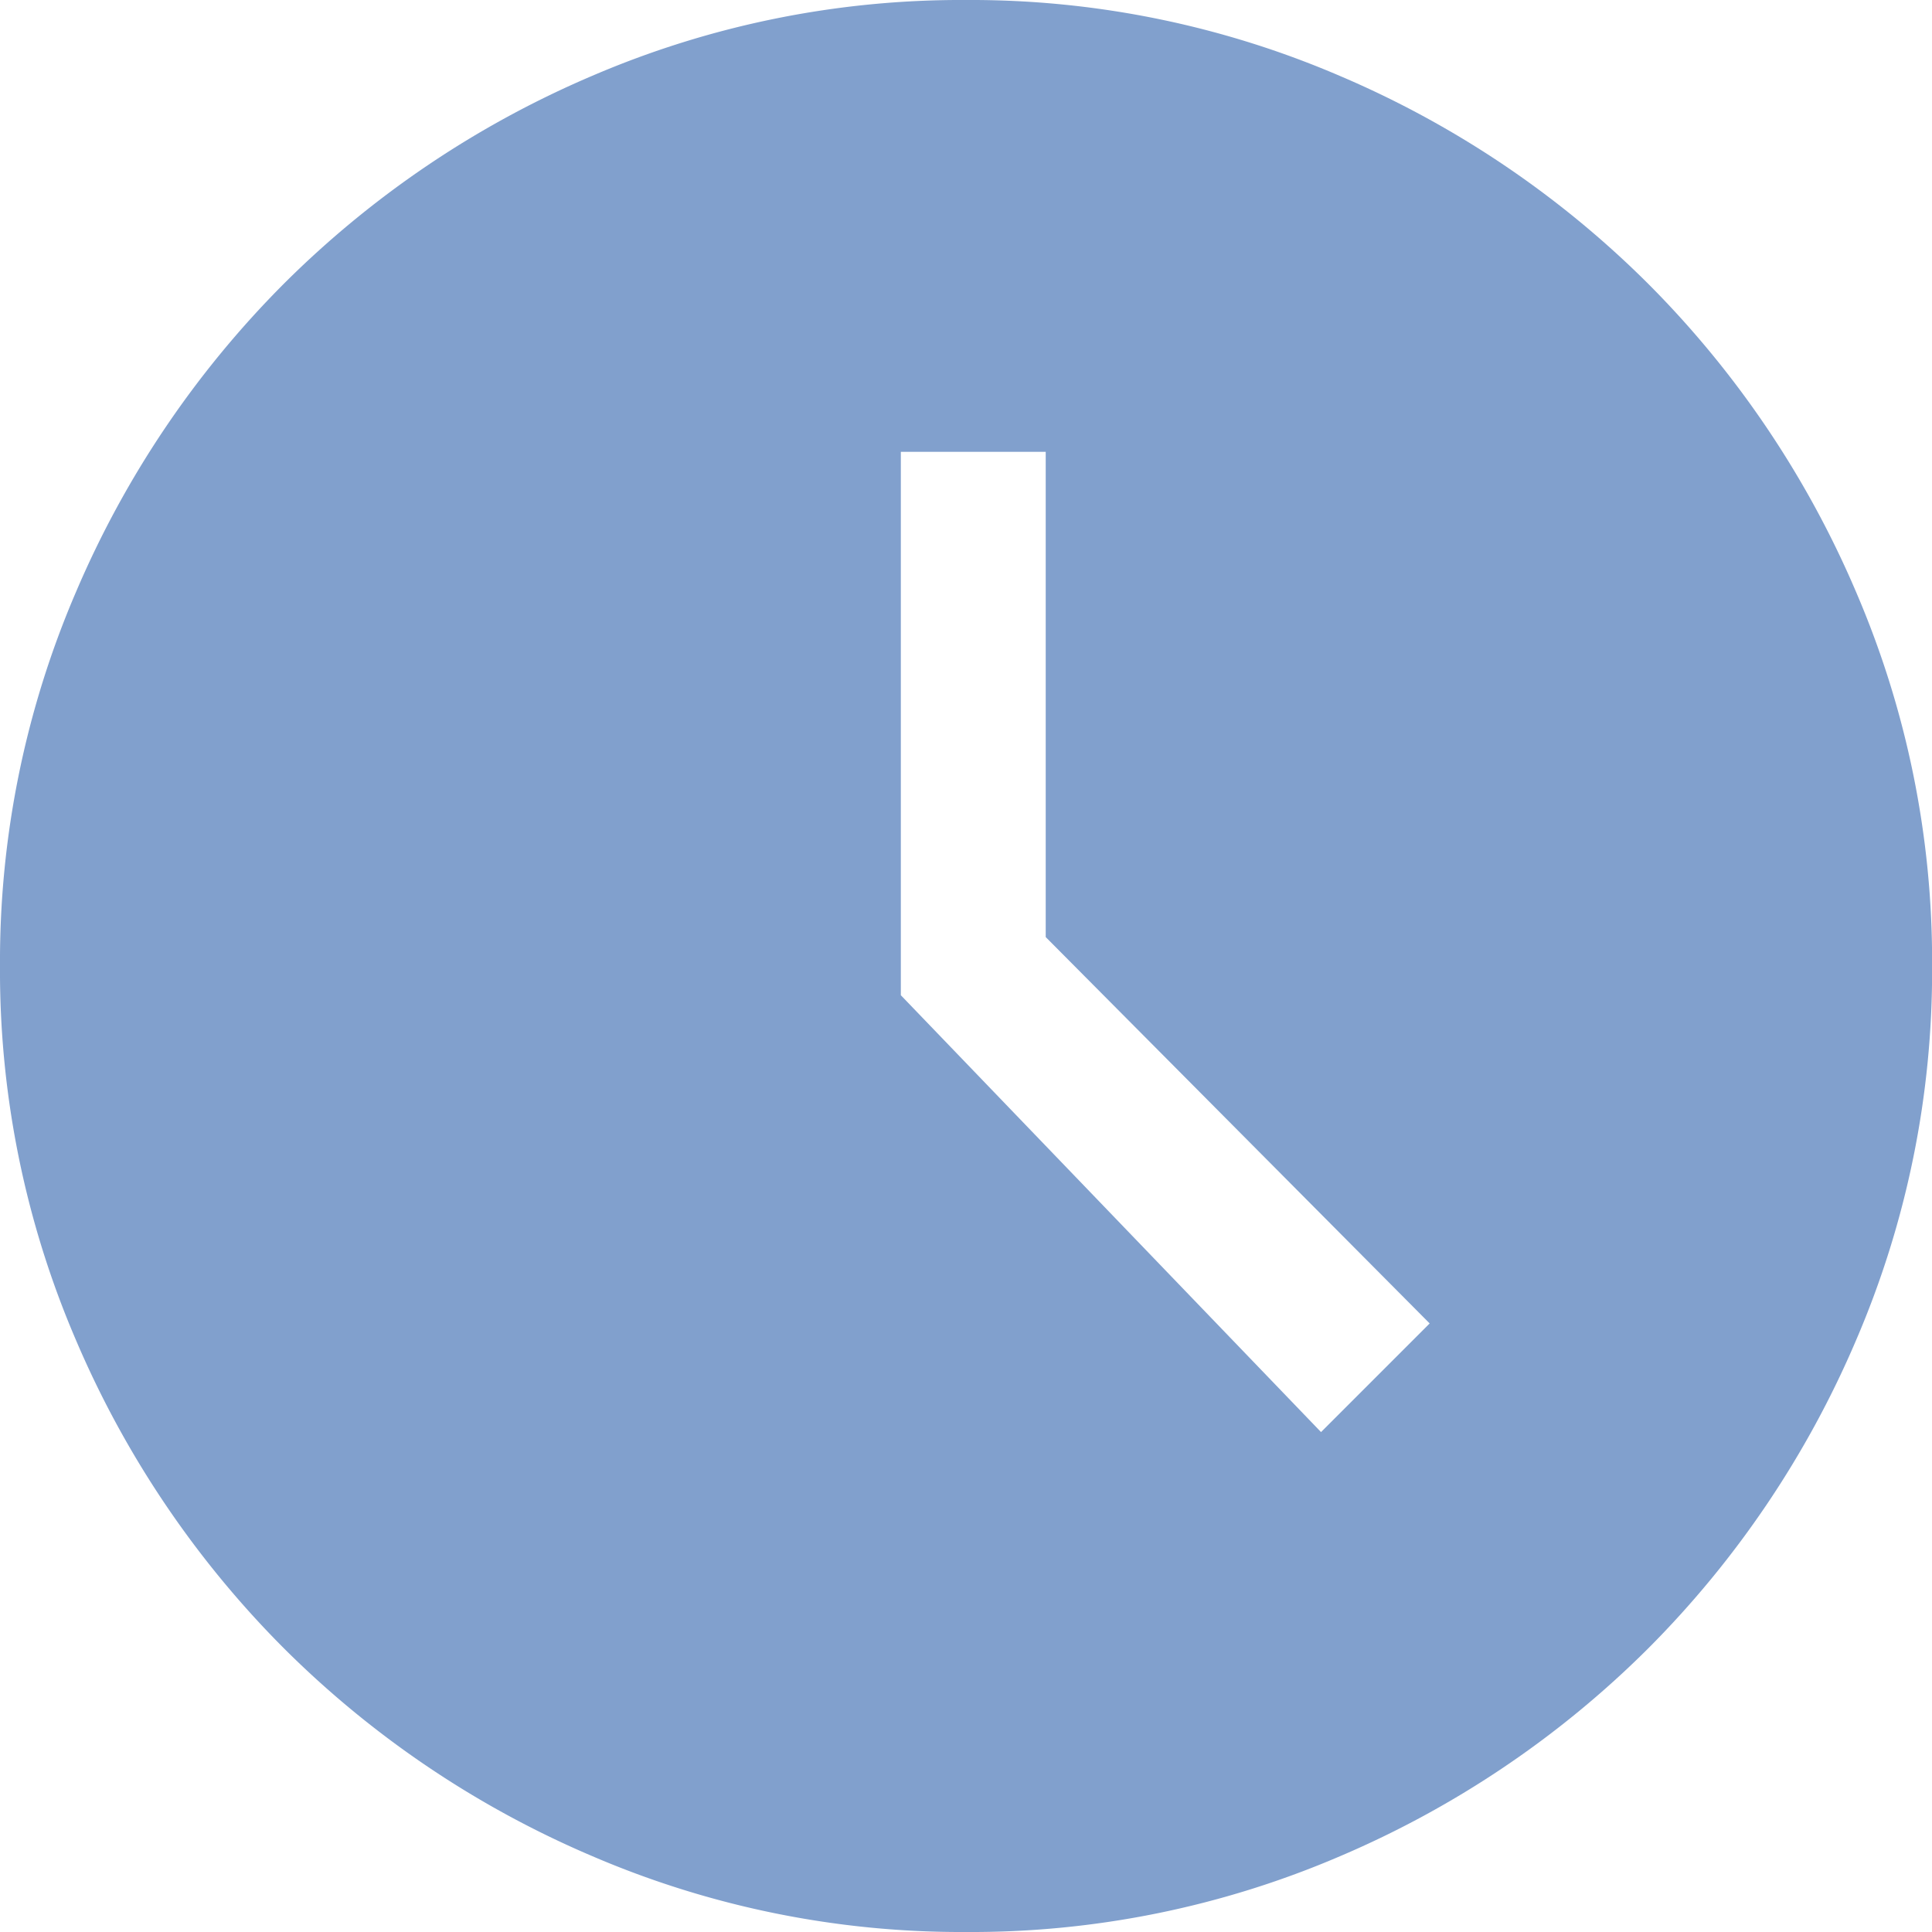 <svg xmlns="http://www.w3.org/2000/svg" width="19.242" height="19.242" viewBox="0 0 19.242 19.242">
  <path id="schedule_FILL1_wght400_GRAD0_opsz48" d="M93.157-865.737l1.082-1.082-3.824-3.848V-875.5H88.972v5.412Zm-3.536,4.979a9.309,9.309,0,0,1-3.728-.758,9.758,9.758,0,0,1-3.067-2.069,9.758,9.758,0,0,1-2.069-3.067A9.31,9.31,0,0,1,80-870.379a9.309,9.309,0,0,1,.758-3.728,9.759,9.759,0,0,1,2.069-3.067,9.758,9.758,0,0,1,3.067-2.069A9.309,9.309,0,0,1,89.621-880a9.309,9.309,0,0,1,3.728.758,9.758,9.758,0,0,1,3.067,2.069,9.759,9.759,0,0,1,2.069,3.067,9.309,9.309,0,0,1,.758,3.728,9.31,9.31,0,0,1-.758,3.728,9.759,9.759,0,0,1-2.069,3.067,9.758,9.758,0,0,1-3.067,2.069A9.309,9.309,0,0,1,89.621-860.758Z" transform="translate(-80 880)" fill="#81a0cd"/>
</svg>
